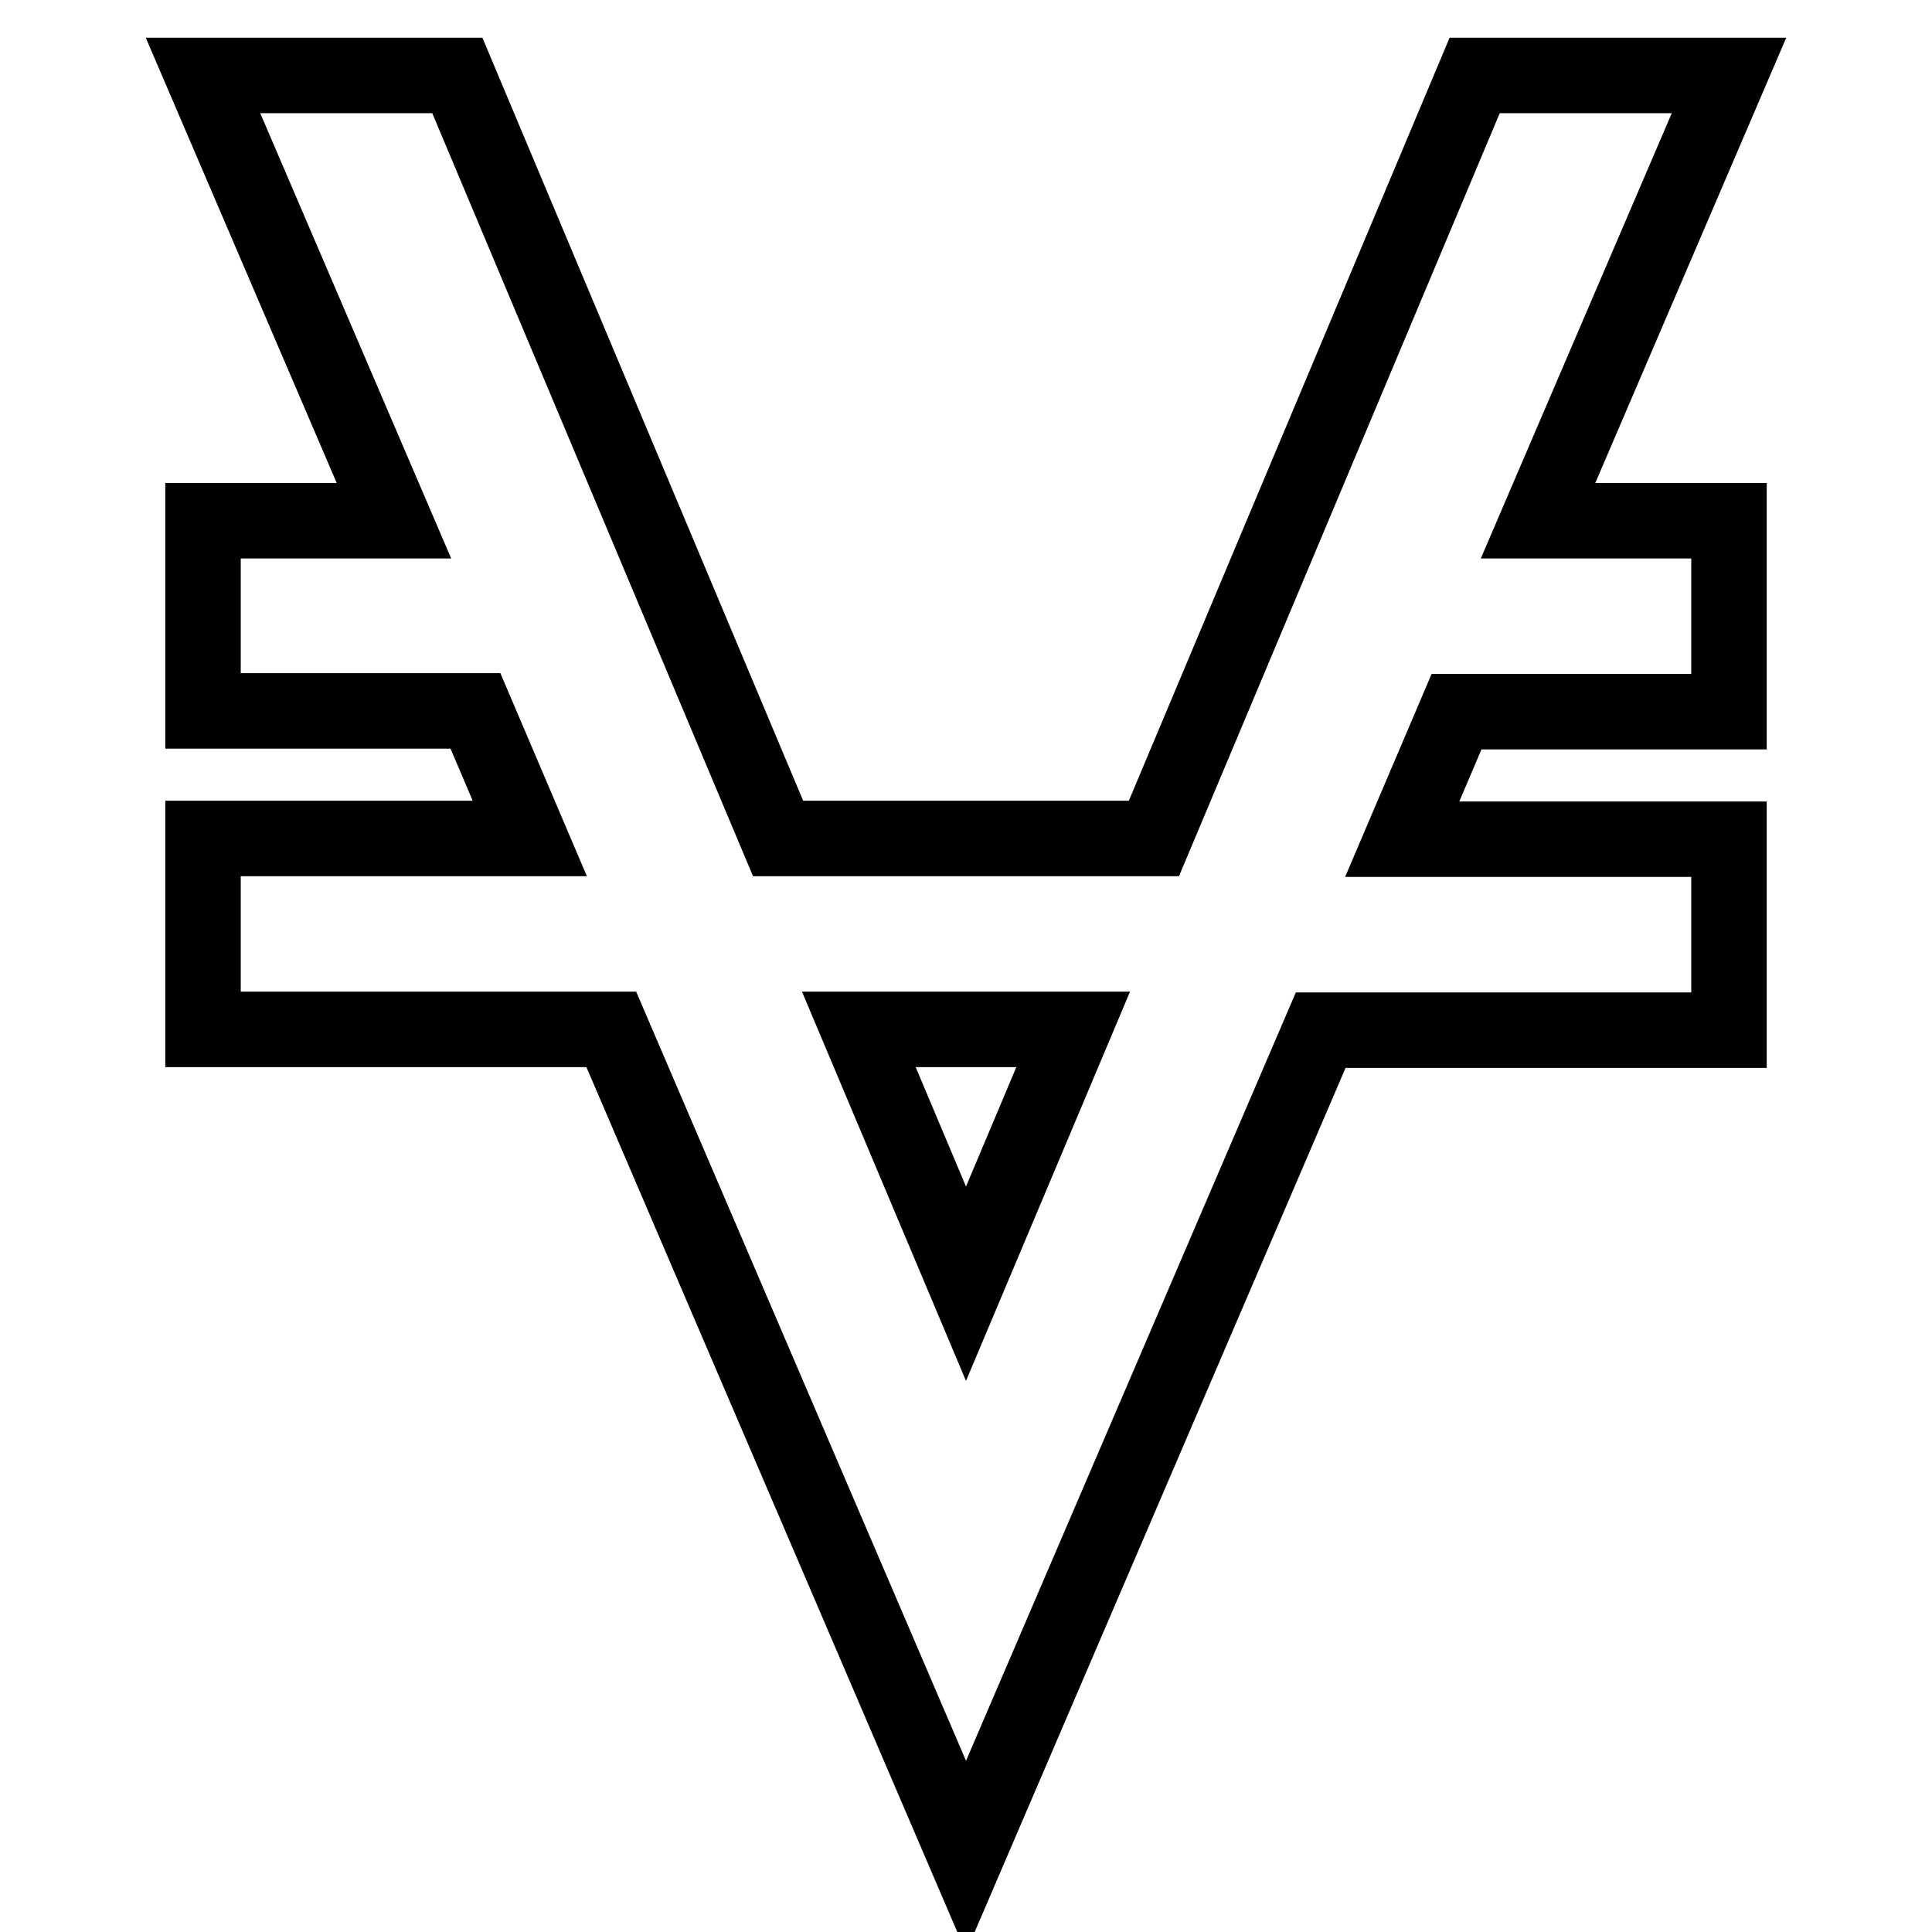 <?xml version="1.0" encoding="utf-8"?>
<!-- Svg Vector Icons : http://www.onlinewebfonts.com/icon -->
<!DOCTYPE svg PUBLIC "-//W3C//DTD SVG 1.1//EN" "http://www.w3.org/Graphics/SVG/1.1/DTD/svg11.dtd">
<svg version="1.1" xmlns="http://www.w3.org/2000/svg" xmlns:xlink="http://www.w3.org/1999/xlink" x="0px" y="0px" viewBox="0 0 256 256" enable-background="new 0 0 256 256" xml:space="preserve">
<g> <path stroke-width="10" fill-opacity="0" stroke="#000000"  d="M229.1,10l-25.3,59h25.3v25.3H193l-7.2,16.9h43.3v25.3H175L128,246L81,136.4H26.9v-25.3h43.3l-7.2-16.9 H26.9V69h25.3L26.9,10h33.7l42.5,101.1h49.8L195.4,10H229.1L229.1,10z M128,170.1l14.2-33.7h-28.4L128,170.1z"/></g>
</svg>